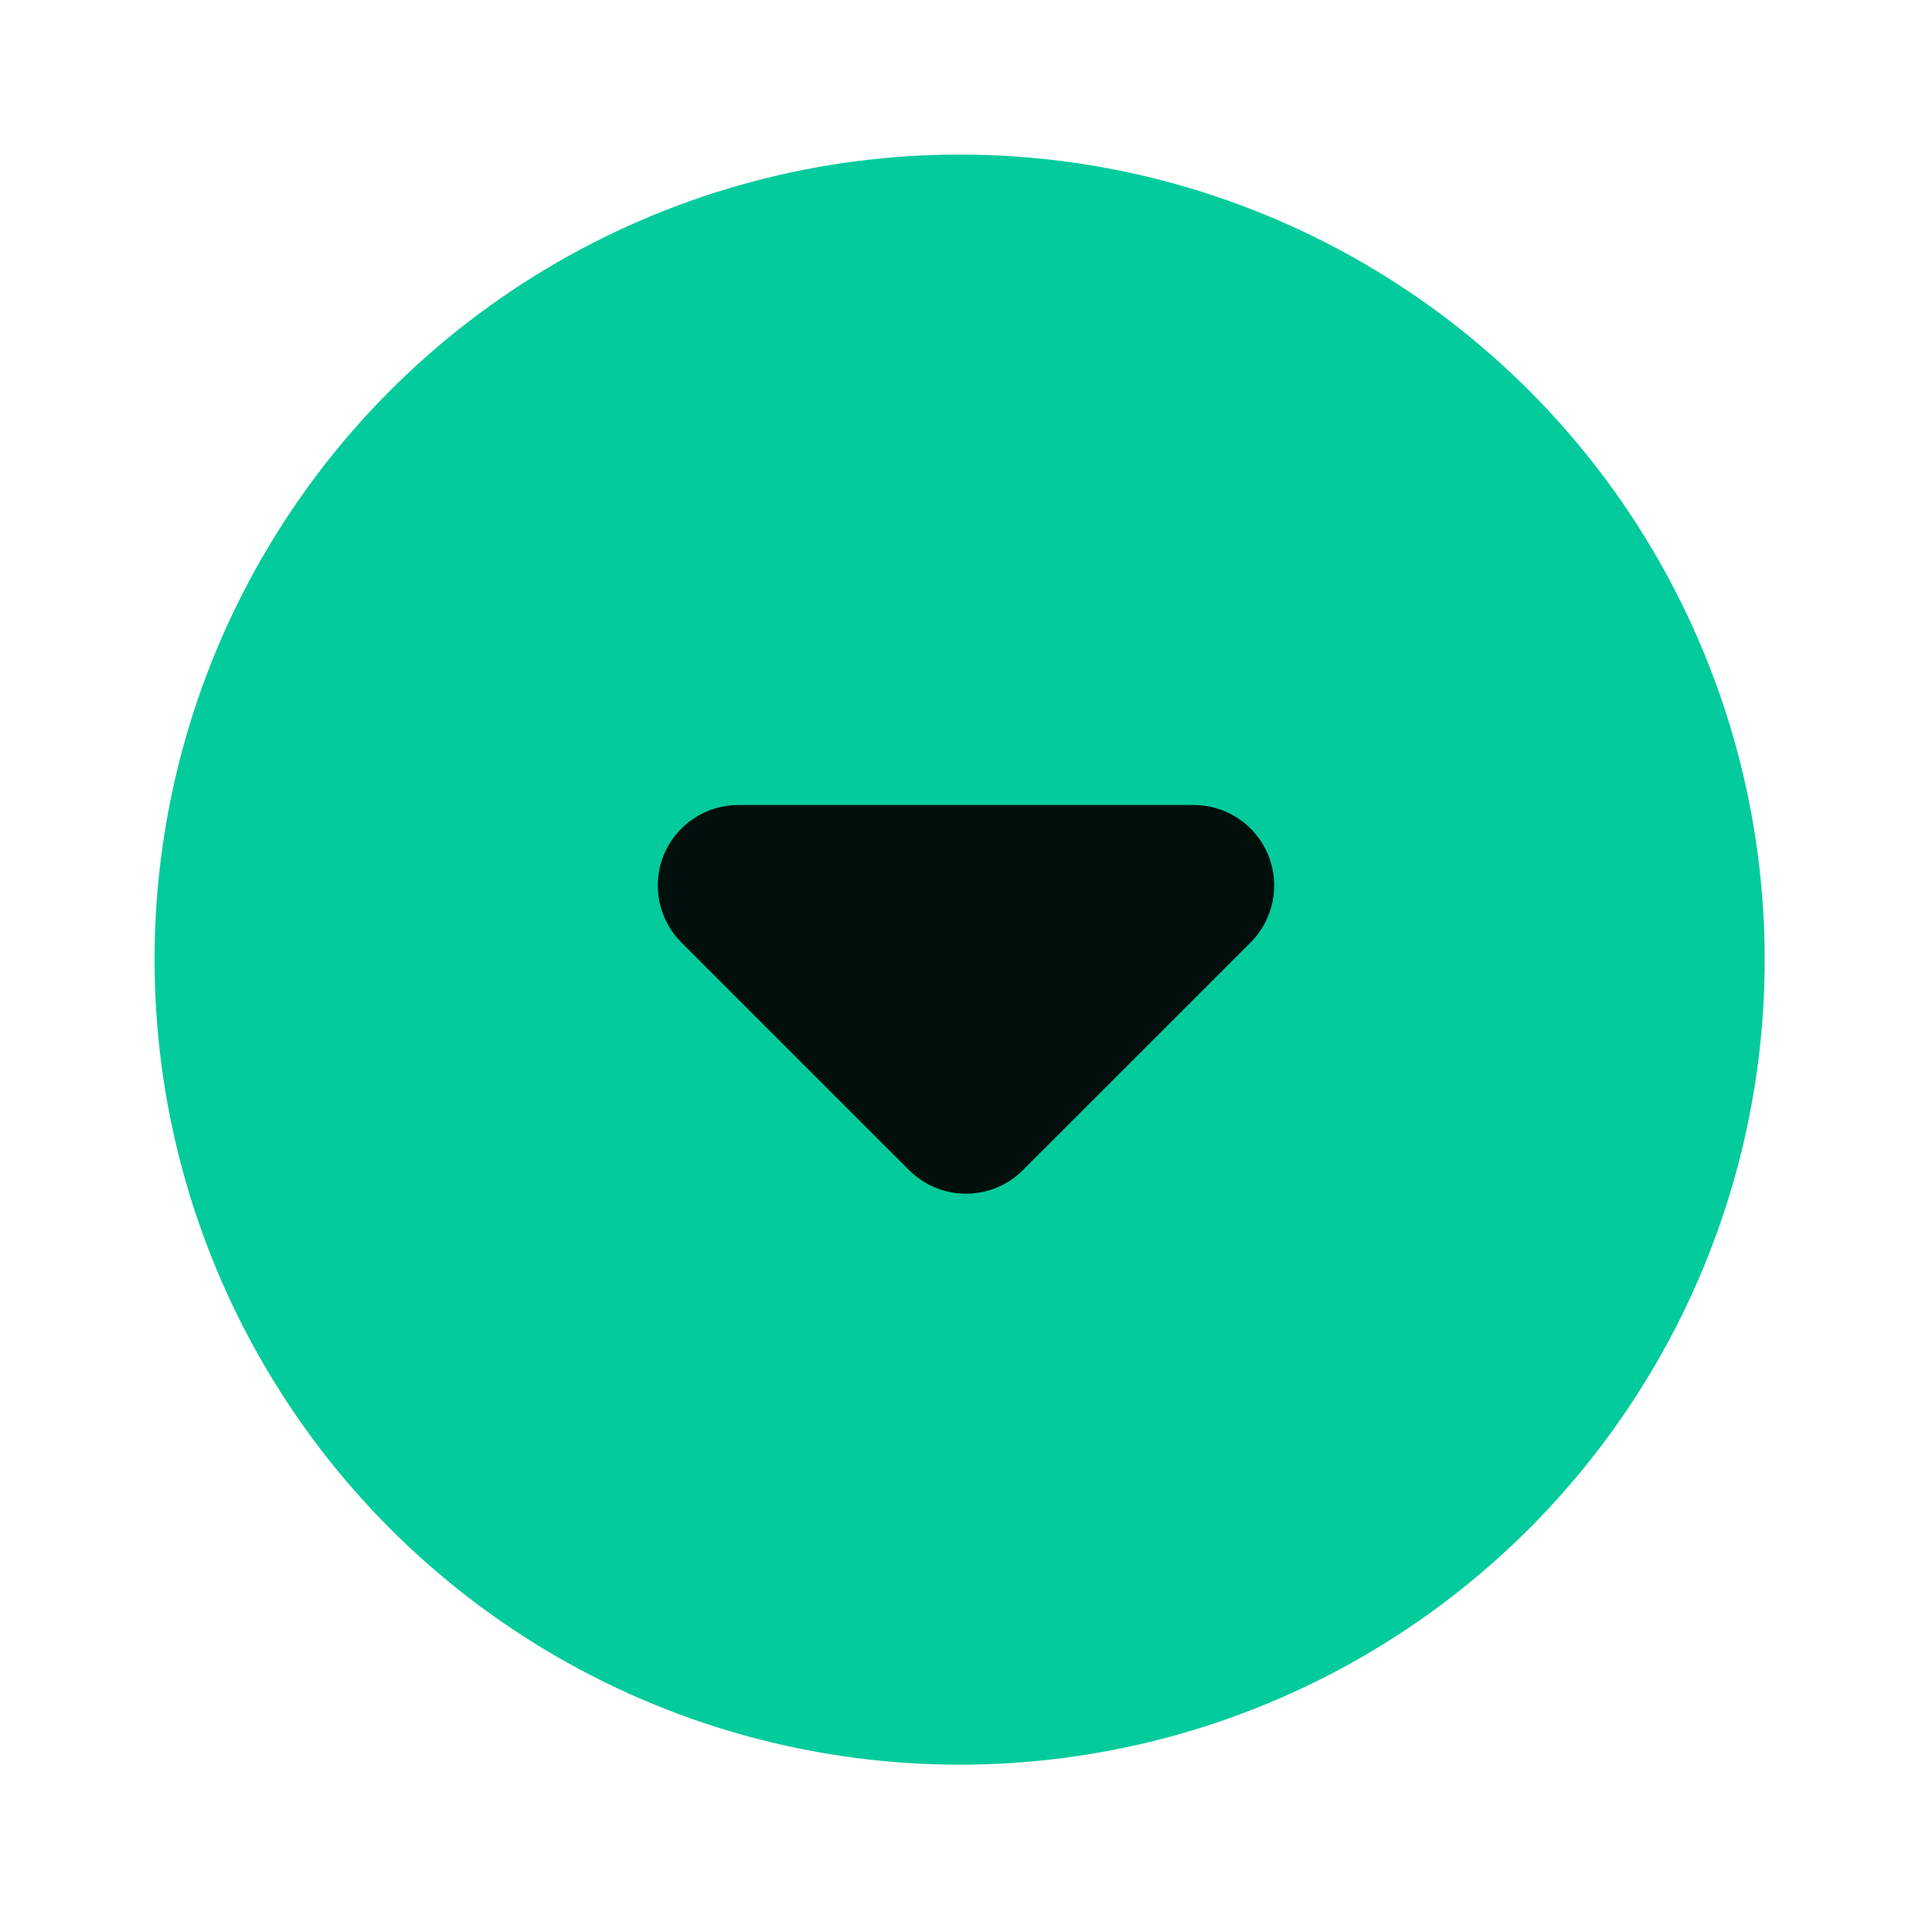 <svg width="50" height="50" viewBox="0 0 50 50" fill="none" xmlns="http://www.w3.org/2000/svg">
<g clip-path="url(#clip0_36_7)">
<circle cx="24.835" cy="24.835" r="20.835" fill="#03CB9B"/>
<g clip-path="url(#clip1_36_7)">
<path fill-rule="evenodd" clip-rule="evenodd" d="M26.473 30.283C26.082 30.674 25.552 30.893 25 30.893C24.448 30.893 23.918 30.674 23.527 30.283L17.633 24.39C17.342 24.098 17.144 23.727 17.063 23.323C16.983 22.918 17.024 22.499 17.182 22.119C17.34 21.738 17.608 21.413 17.95 21.184C18.293 20.955 18.696 20.833 19.108 20.833H30.892C31.304 20.833 31.707 20.955 32.05 21.184C32.392 21.413 32.66 21.738 32.818 22.119C32.976 22.499 33.017 22.918 32.937 23.323C32.856 23.727 32.658 24.098 32.367 24.39L26.473 30.283Z" fill="#01100C"/>
</g>
</g>
<defs>
<clipPath id="clip0_36_7">
<rect width="50" height="50" fill="white"/>
</clipPath>
<clipPath id="clip1_36_7">
<rect width="50" height="50" fill="white"/>
</clipPath>
</defs>
</svg>
